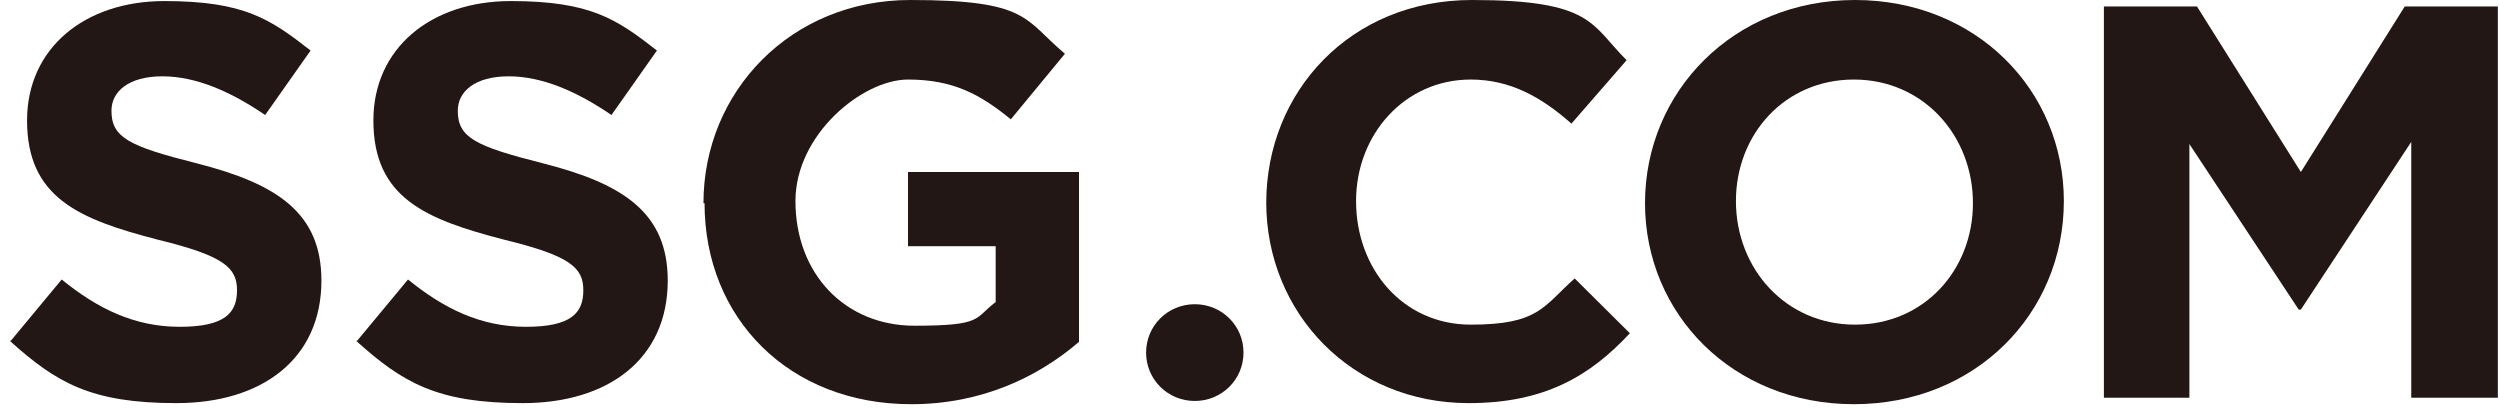 <svg width="153" height="25" viewBox="0 0 153 25" fill="none" xmlns="http://www.w3.org/2000/svg">
<g clip-path="url(#clip0_173_1271)">
<path d="M76.103 21.579C76.103 23.223 74.778 24.539 73.122 24.539C71.466 24.539 70.141 23.223 70.141 21.579C70.141 19.934 71.466 18.618 73.122 18.618C74.778 18.618 76.103 19.934 76.103 21.579Z" fill="#221714"/>
<path d="M0.662 20.855L3.775 17.105C5.961 18.881 8.213 20 10.995 20C13.777 20 14.505 19.144 14.505 17.763C14.505 16.381 13.71 15.658 9.67 14.671C4.835 13.421 1.656 12.105 1.656 7.368C1.656 2.96 5.166 0.065 10.068 0.065C14.969 0.065 16.558 1.184 19.009 3.092L16.227 7.039C14.108 5.592 11.988 4.671 9.935 4.671C7.882 4.671 6.822 5.592 6.822 6.776C6.822 8.421 7.882 8.947 12.055 10C16.956 11.25 19.671 13.026 19.671 17.171C19.671 21.973 16.029 24.671 10.796 24.671C5.564 24.671 3.444 23.421 0.596 20.855" fill="#221714"/>
<path d="M21.857 20.855L24.97 17.105C27.156 18.881 29.408 20 32.19 20C34.971 20 35.7 19.144 35.7 17.763C35.7 16.381 34.905 15.658 30.865 14.671C26.03 13.421 22.851 12.105 22.851 7.368C22.851 2.96 26.361 0.065 31.262 0.065C36.164 0.065 37.753 1.184 40.204 3.092L37.422 7.039C35.303 5.592 33.183 4.671 31.13 4.671C29.077 4.671 28.017 5.592 28.017 6.776C28.017 8.421 29.077 8.947 33.249 10C38.151 11.25 40.866 13.026 40.866 17.171C40.866 21.973 37.223 24.671 31.991 24.671C26.758 24.671 24.639 23.421 21.791 20.855" fill="#221714"/>
<path d="M43.052 12.434C43.052 5.592 48.417 0 55.703 0C62.988 0 62.657 1.184 65.174 3.289L61.862 7.303C60.008 5.789 58.352 4.868 55.57 4.868C52.788 4.868 48.682 8.224 48.682 12.303C48.682 16.776 51.729 19.934 55.968 19.934C60.206 19.934 59.61 19.474 60.935 18.487V15.066H55.57V10.526H66.035V20.921C63.584 23.026 60.14 24.737 55.769 24.737C48.284 24.737 43.118 19.474 43.118 12.434" fill="#221714"/>
<path d="M77.493 12.434C77.493 5.592 82.66 0 90.078 0C97.496 0 97.364 1.513 99.549 3.684L96.171 7.566C94.317 5.921 92.396 4.868 90.012 4.868C85.971 4.868 82.991 8.224 82.991 12.303C82.991 16.447 85.839 19.868 90.012 19.868C94.184 19.868 94.449 18.75 96.37 17.04L99.748 20.395C97.297 23.026 94.516 24.671 89.879 24.671C82.792 24.671 77.493 19.21 77.493 12.368" fill="#221714"/>
<path d="M100.675 12.434C100.675 5.592 106.106 0 113.525 0C120.943 0 126.308 5.526 126.308 12.303C126.308 19.21 120.877 24.737 113.458 24.737C106.04 24.737 100.675 19.21 100.675 12.434ZM120.744 12.434C120.744 8.289 117.697 4.868 113.458 4.868C109.219 4.868 106.239 8.224 106.239 12.303C106.239 16.447 109.286 19.868 113.525 19.868C117.764 19.868 120.744 16.513 120.744 12.434Z" fill="#221714"/>
<path d="M128.758 0.395H134.455L140.813 10.526L147.171 0.395H152.868V24.342H147.569V8.684L140.813 18.947H140.681L133.991 8.816V24.342H128.758V0.395Z" fill="#221714"/>
</g>
<defs>
<clipPath id="clip0_173_1271">
<rect width="153" height="25" fill="white"/>
</clipPath>
</defs>
</svg>
